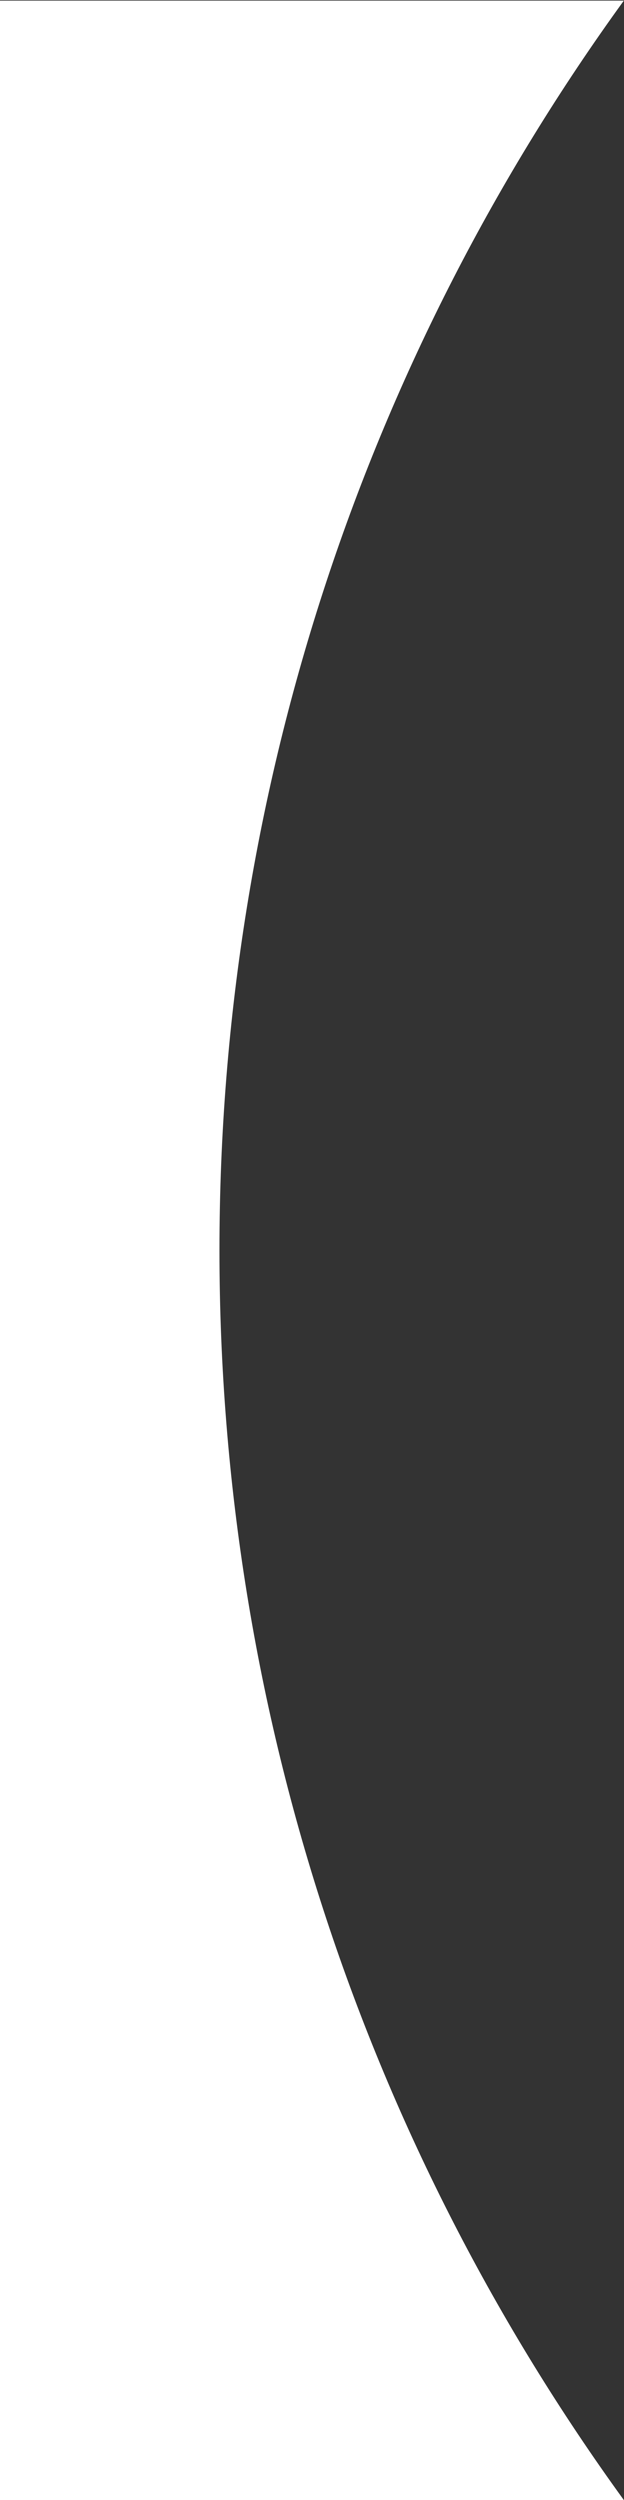 <?xml version="1.0" encoding="UTF-8" standalone="no"?>
<svg
   xmlns:dc="http://purl.org/dc/elements/1.1/"
   xmlns:cc="http://creativecommons.org/ns#"
   xmlns:rdf="http://www.w3.org/1999/02/22-rdf-syntax-ns#"
   xmlns:svg="http://www.w3.org/2000/svg"
   xmlns="http://www.w3.org/2000/svg"
   xmlns:sodipodi="http://sodipodi.sourceforge.net/DTD/sodipodi-0.dtd"
   xmlns:inkscape="http://www.inkscape.org/namespaces/inkscape"
   version="1.1"
   id="svg2"
   xml:space="preserve"
   width="253.845"
   height="1015.708"
   viewBox="0 0 253.845 1015.708"
   sodipodi:docname="clip.ai"><rect x="0" y="0" width="253.845" height="1015.708" fill="#333333" stroke="none"/><defs
     id="defs6"><clipPath
       clipPathUnits="userSpaceOnUse"
       id="clipPath18"><path
         d="M 0,761.781 H 190.384 V 0 H 0 Z"
         id="path16" /></clipPath></defs><sodipodi:namedview
     pagecolor="#ffffff"
     bordercolor="#666666"
     borderopacity="1"
     objecttolerance="10"
     gridtolerance="10"
     guidetolerance="10"
     inkscape:pageopacity="0"
     inkscape:pageshadow="2"
     inkscape:window-width="640"
     inkscape:window-height="480"
     id="namedview4" /><g
     id="g10"
     inkscape:groupmode="layer"
     inkscape:label="clip"
     transform="matrix(1.333,0,0,-1.333,0,1015.708)"><g
       id="g12"><g
         id="g14"
         clip-path="url(#clipPath18)"><g
           id="g20"
           transform="translate(66.973,380.89)"><path
             d="M 0,0 C 0,142.297 45.782,273.899 123.411,380.891 H -66.973 V -380.891 H 123.411 C 45.782,-273.899 0,-142.297 0,0"
             style="fill:#ffffff;fill-opacity:1;fill-rule:nonzero;stroke:none"
             id="path22" /></g></g></g></g></svg>
